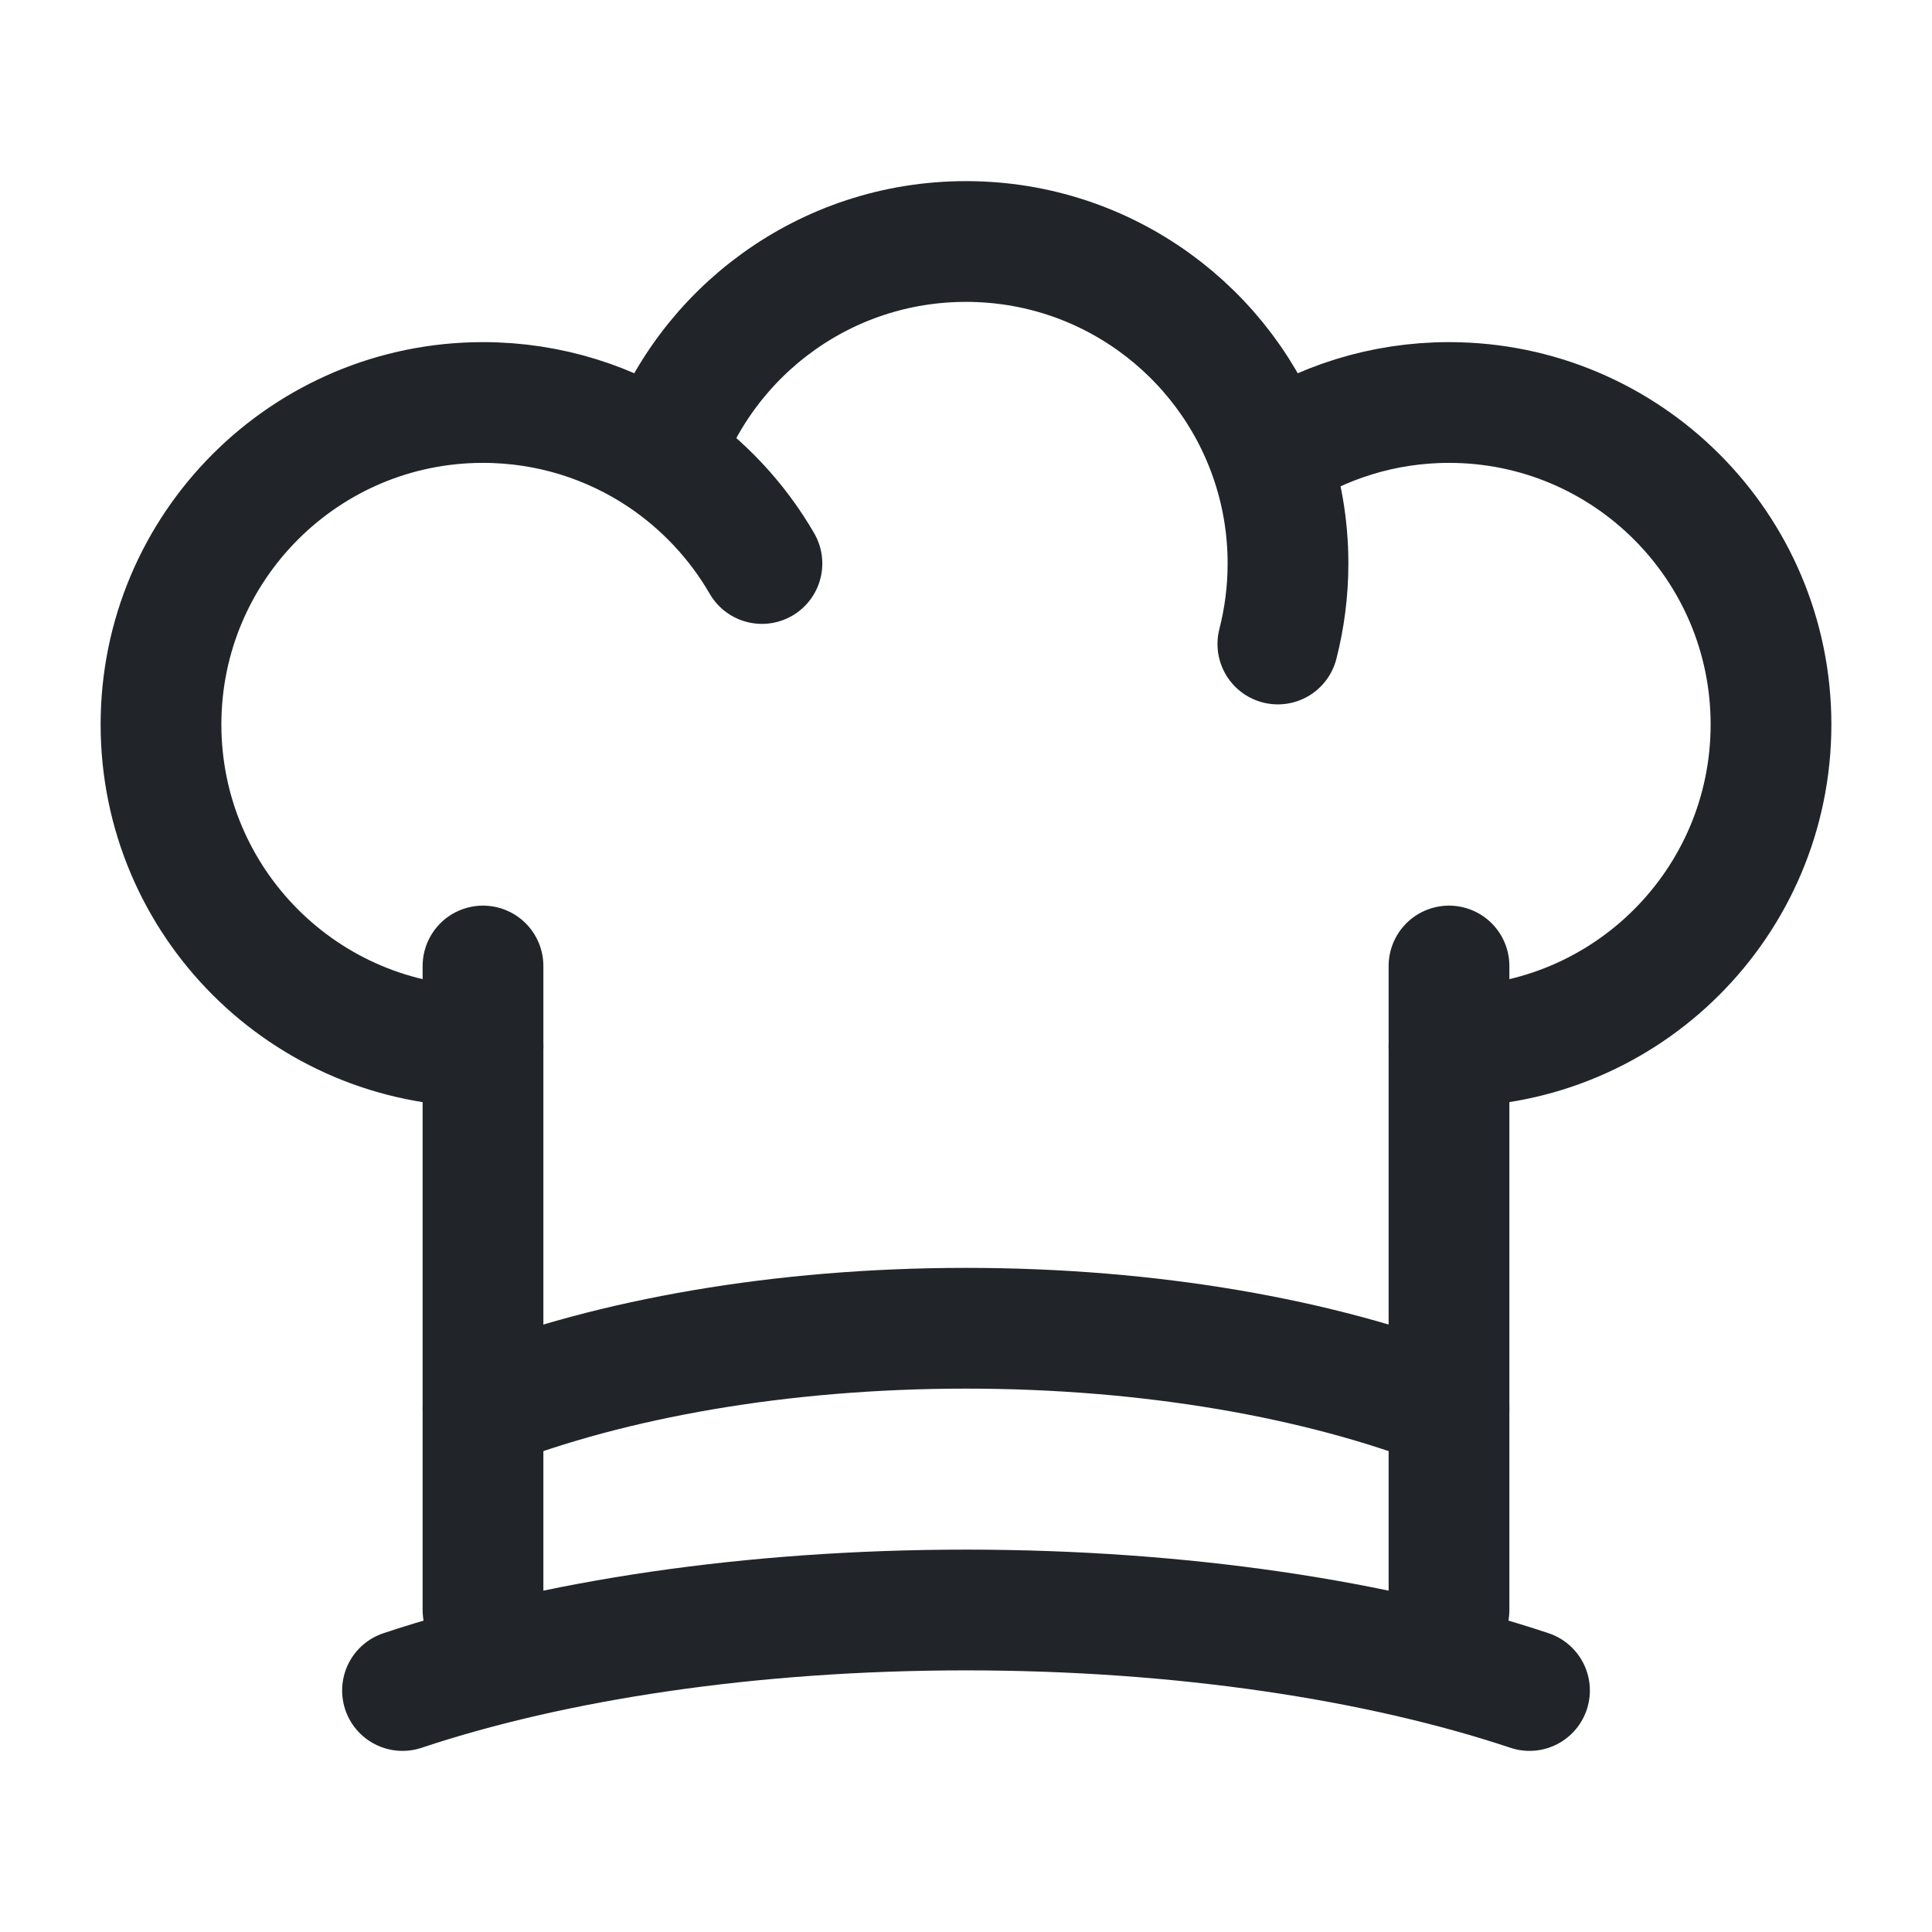 <svg xmlns="http://www.w3.org/2000/svg" width="24" height="24" viewBox="0 0 24 24" fill="none">
<path d="M18 13C20.209 13 22 11.209 22 9C22 6.791 20.209 5 18 5C17.177 5 16.412 5.249 15.775 5.675M6 13C3.791 13 2 11.209 2 9C2 6.791 3.791 5 6 5C6.823 5 7.589 5.249 8.225 5.675M15.775 5.675C15.229 4.117 13.745 3 12 3C10.255 3 8.771 4.117 8.225 5.675M15.775 5.675C15.921 6.09 16 6.536 16 7C16 7.345 15.956 7.68 15.874 8M9.465 7C9.158 6.469 8.732 6.016 8.225 5.675" stroke="#212529" stroke-width="1.5" stroke-linecap="round" stroke-linejoin="round" />
<path d="M6 17.5C7.599 16.878 9.7 16.5 12 16.5C14.3 16.5 16.401 16.878 18 17.5" stroke="#212529" stroke-width="1.5" stroke-linecap="round" />
<path d="M5 21C6.866 20.378 9.316 20 12 20C14.684 20 17.134 20.378 19 21" stroke="#212529" stroke-width="1.5" stroke-linecap="round" />
<path d="M18 12V20M6 12L6 20" stroke="#212529" stroke-width="1.5" stroke-linecap="round" />
</svg>